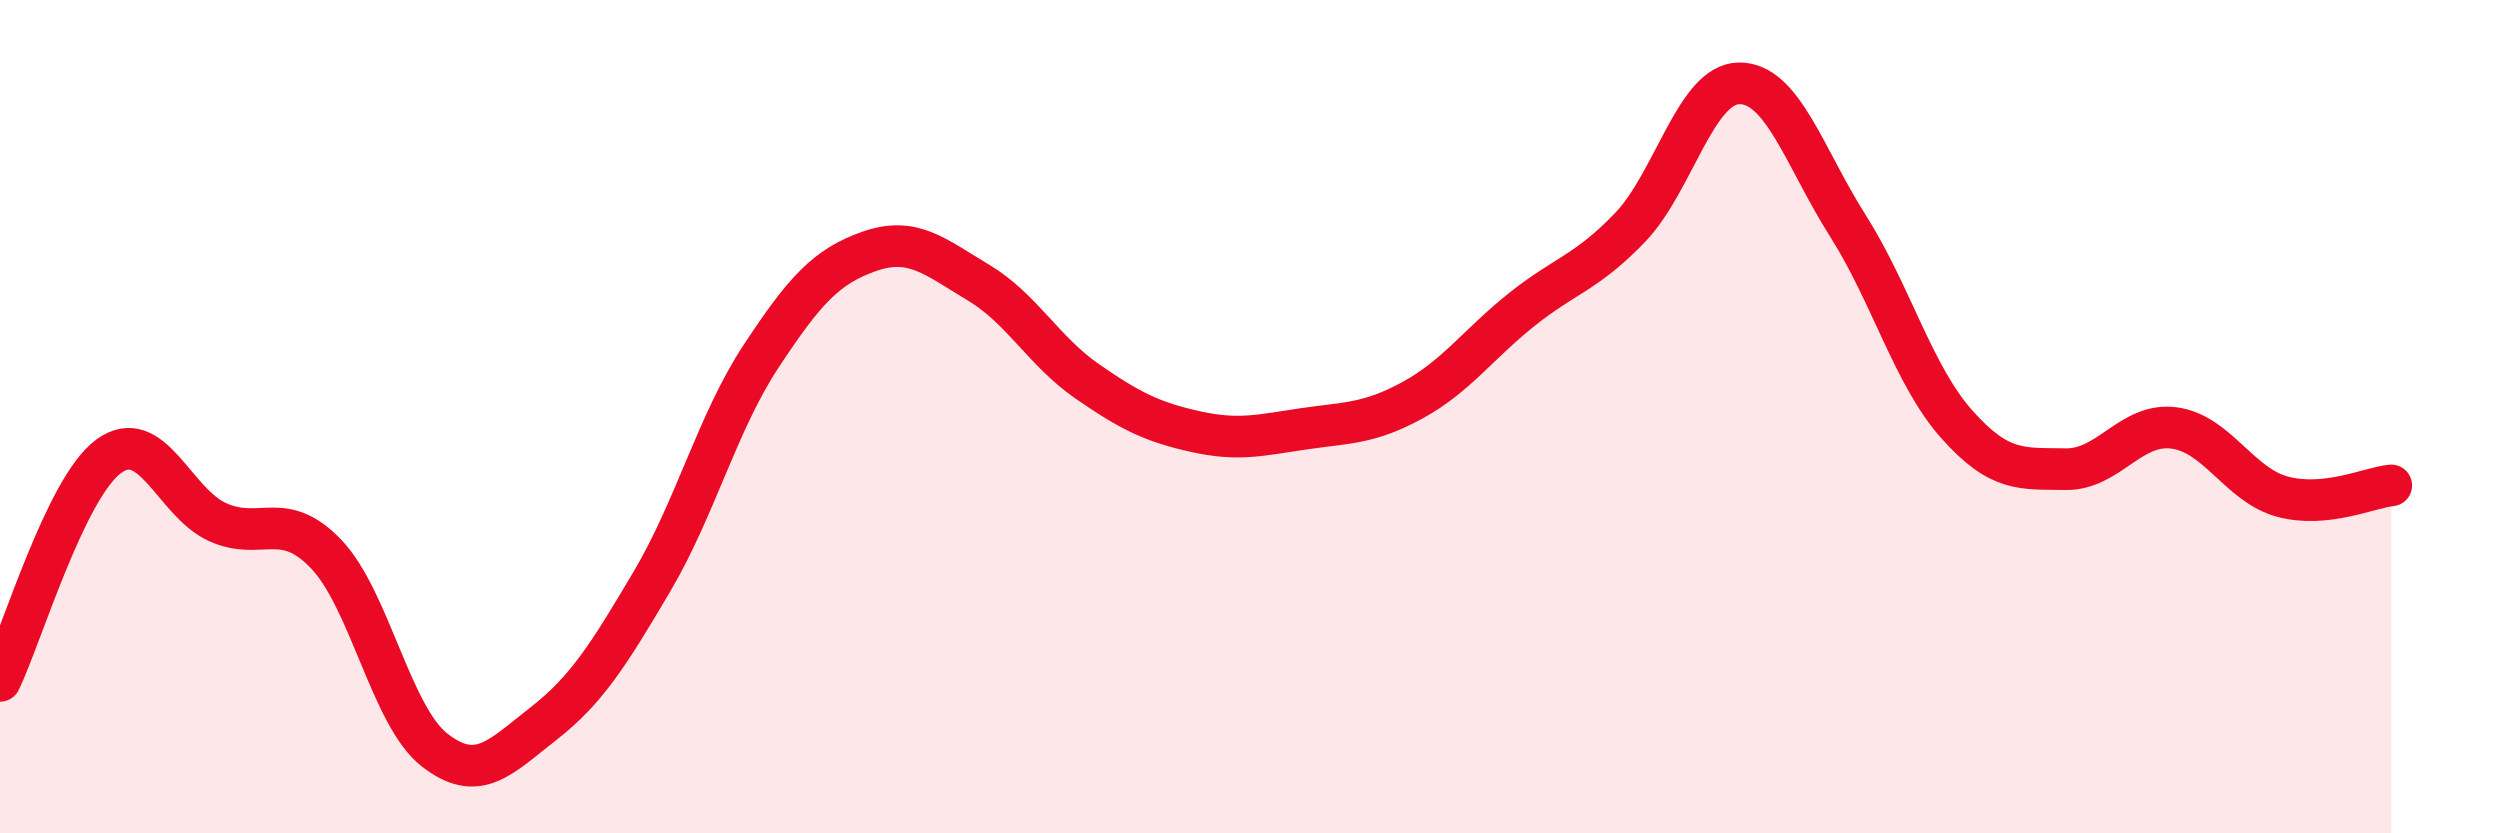 
    <svg width="60" height="20" viewBox="0 0 60 20" xmlns="http://www.w3.org/2000/svg">
      <path
        d="M 0,16.34 C 0.52,15.26 1.57,11.71 2.61,10.95 C 3.65,10.19 4.18,12.06 5.22,12.53 C 6.26,13 6.79,12.21 7.83,13.3 C 8.87,14.39 9.39,17.19 10.43,18 C 11.47,18.81 12,18.18 13.04,17.37 C 14.08,16.56 14.61,15.71 15.65,13.95 C 16.69,12.19 17.22,10.14 18.26,8.56 C 19.3,6.98 19.83,6.39 20.87,6.03 C 21.91,5.67 22.44,6.16 23.48,6.78 C 24.52,7.4 25.05,8.43 26.09,9.15 C 27.13,9.87 27.66,10.13 28.7,10.36 C 29.74,10.59 30.26,10.44 31.3,10.29 C 32.34,10.14 32.87,10.17 33.91,9.6 C 34.95,9.03 35.48,8.26 36.52,7.43 C 37.56,6.6 38.09,6.54 39.13,5.45 C 40.17,4.36 40.7,2.01 41.74,2 C 42.78,1.99 43.31,3.78 44.35,5.42 C 45.39,7.06 45.92,9.01 46.96,10.18 C 48,11.35 48.53,11.24 49.57,11.26 C 50.61,11.28 51.13,10.14 52.17,10.27 C 53.21,10.4 53.74,11.64 54.78,11.92 C 55.82,12.2 56.87,11.7 57.39,11.65L57.39 20L0 20Z"
        fill="#EB0A25"
        opacity="0.1"
        stroke-linecap="round"
        stroke-linejoin="round"
      />
      <path
        d="M 0,16.34 C 0.52,15.26 1.57,11.71 2.61,10.95 C 3.65,10.19 4.18,12.06 5.22,12.53 C 6.26,13 6.79,12.21 7.83,13.3 C 8.87,14.39 9.39,17.19 10.43,18 C 11.47,18.81 12,18.18 13.04,17.37 C 14.08,16.56 14.61,15.71 15.65,13.95 C 16.69,12.19 17.22,10.14 18.26,8.56 C 19.3,6.98 19.83,6.39 20.87,6.03 C 21.91,5.67 22.44,6.16 23.48,6.78 C 24.52,7.4 25.05,8.43 26.09,9.15 C 27.13,9.87 27.66,10.13 28.7,10.36 C 29.74,10.59 30.26,10.44 31.3,10.29 C 32.34,10.14 32.87,10.17 33.91,9.6 C 34.95,9.03 35.48,8.26 36.52,7.43 C 37.56,6.6 38.09,6.54 39.13,5.45 C 40.17,4.36 40.7,2.01 41.74,2 C 42.78,1.99 43.31,3.78 44.35,5.42 C 45.39,7.06 45.92,9.01 46.96,10.18 C 48,11.35 48.53,11.24 49.57,11.26 C 50.61,11.28 51.13,10.14 52.17,10.27 C 53.21,10.4 53.74,11.64 54.78,11.92 C 55.82,12.2 56.87,11.7 57.39,11.65"
        stroke="#EB0A25"
        stroke-width="1"
        fill="none"
        stroke-linecap="round"
        stroke-linejoin="round"
      />
    </svg>
  